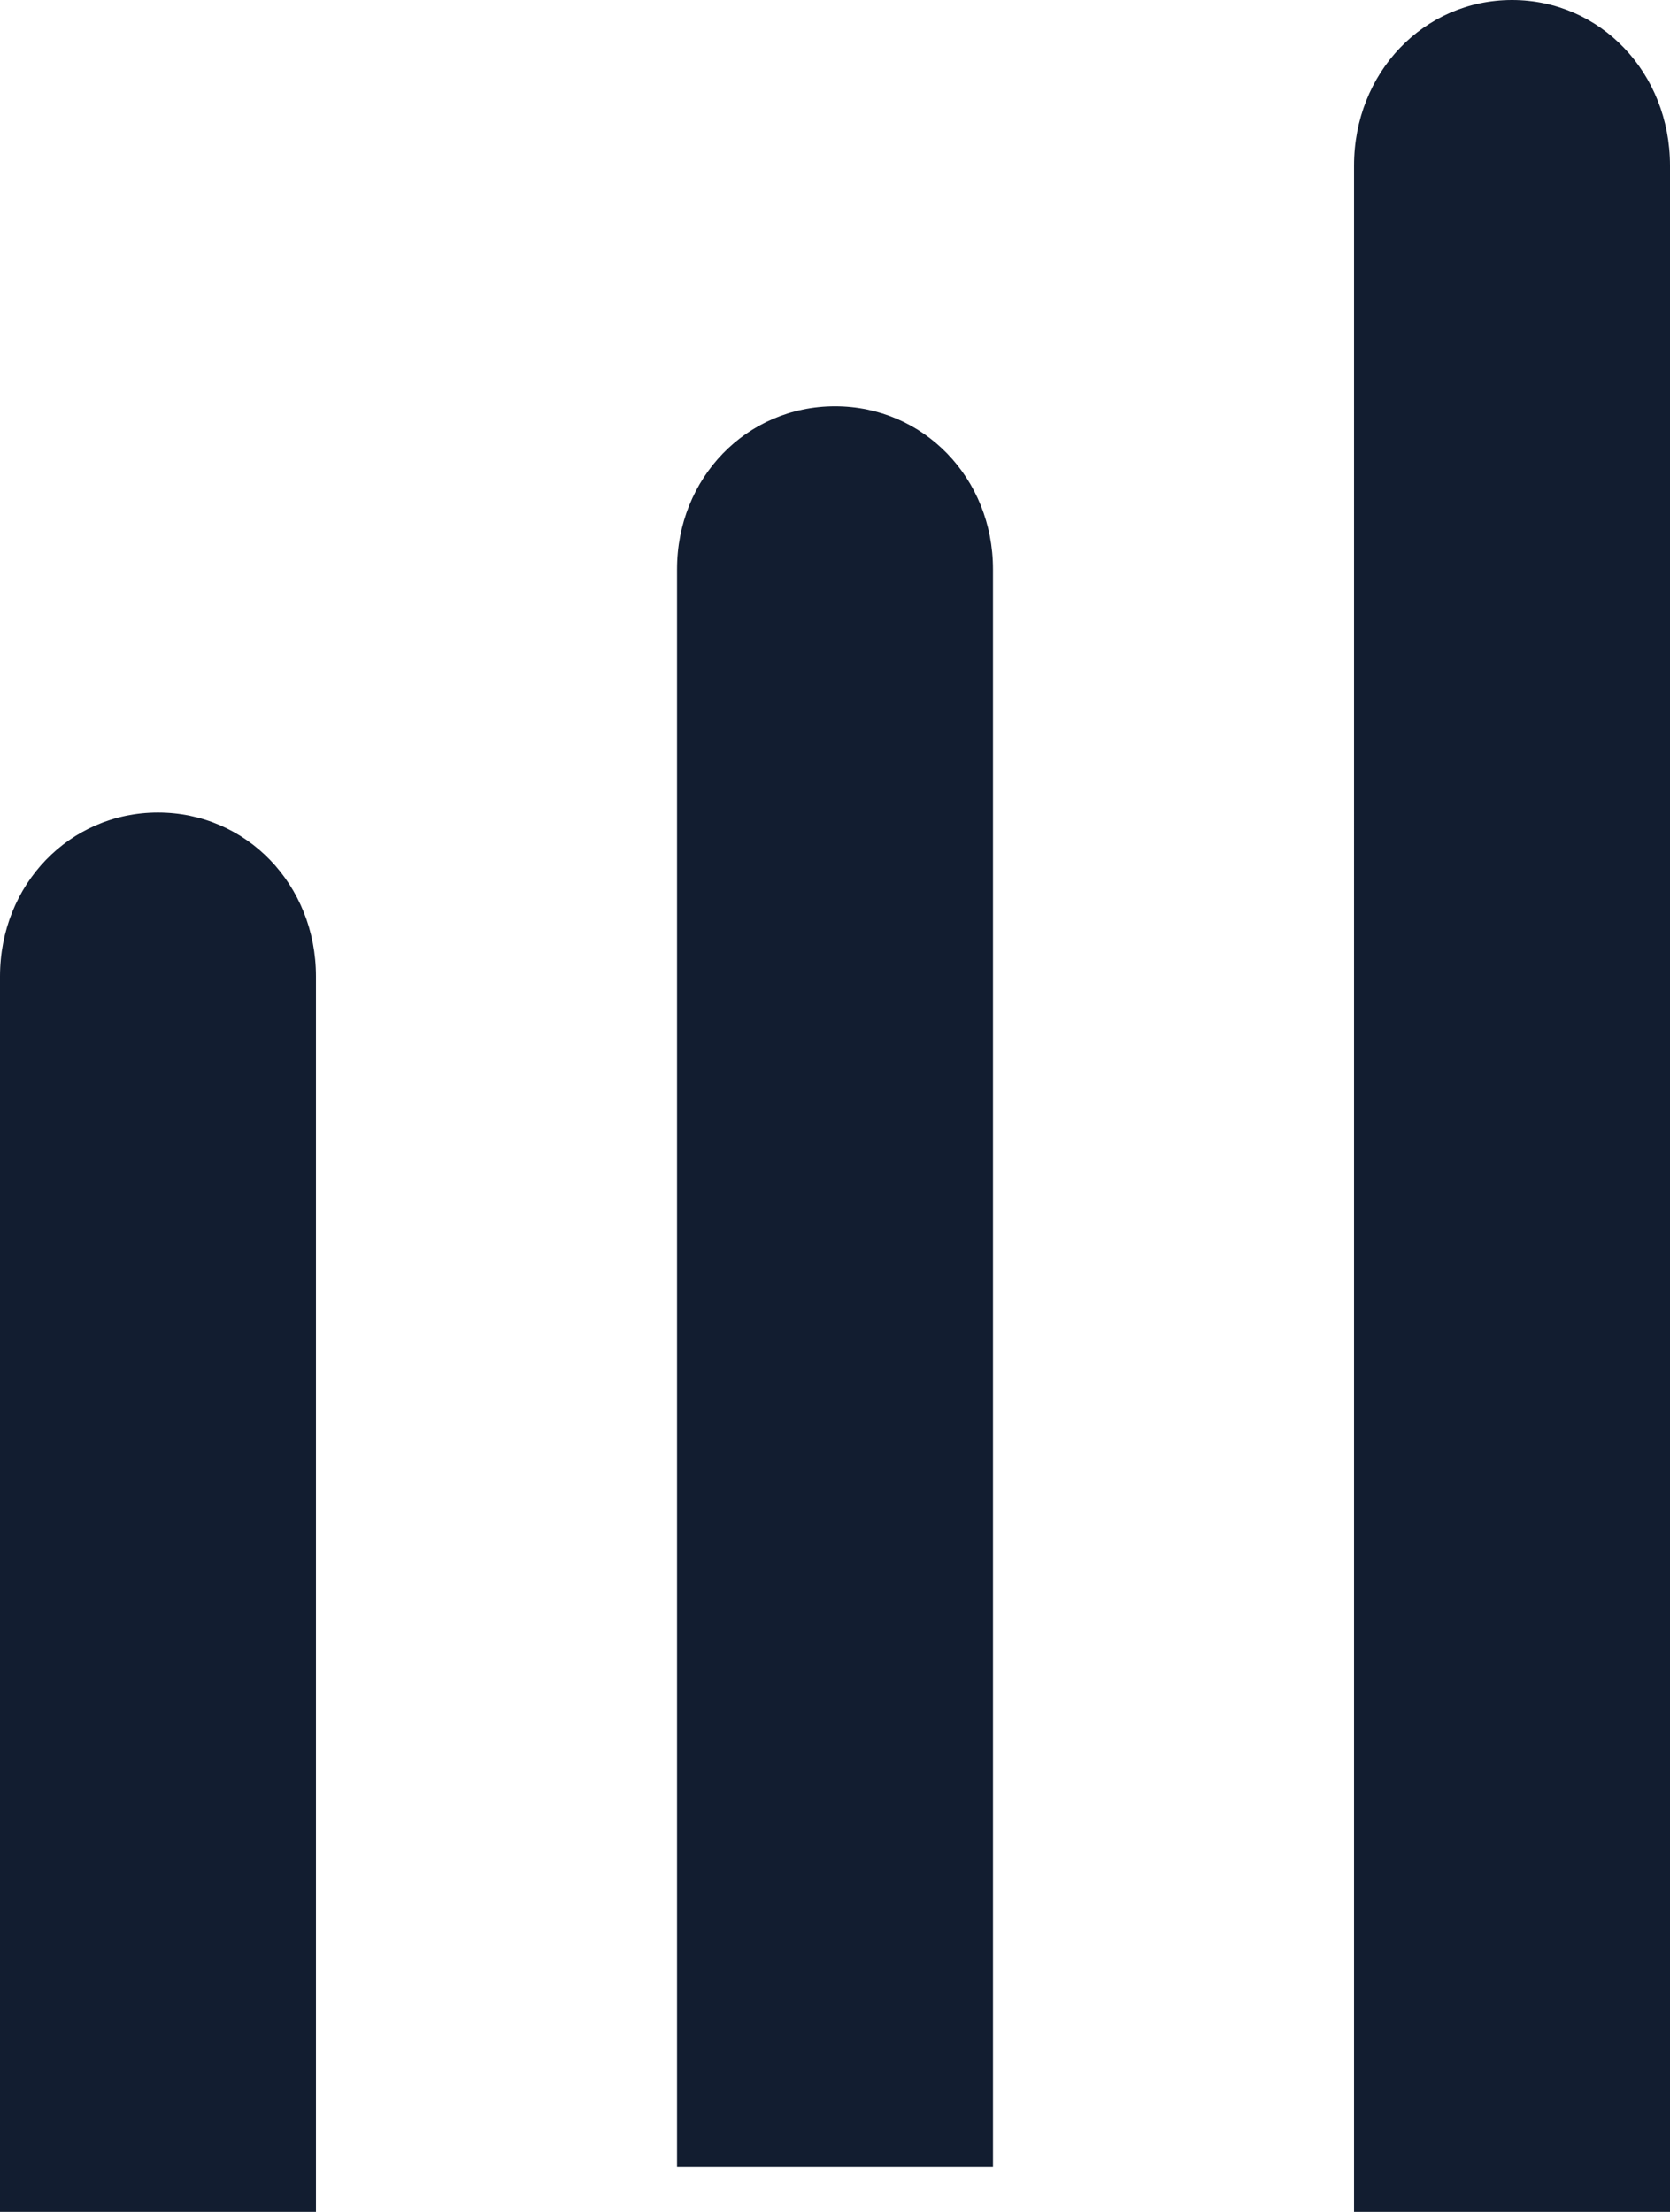 <svg width="37" height="49" viewBox="0 0 37 49" xmlns="http://www.w3.org/2000/svg"><title>Effectory_Icon_BarChart</title><path d="M7 49H0V21.63C0 19.597 1.54 18 3.5 18S7 19.597 7 21.63V49zm15-1h-7V12.611C15 10.59 16.54 9 18.5 9s3.5 1.589 3.5 3.611V48zm15 1h-7V3.668C30 1.614 31.54 0 33.5 0S37 1.614 37 3.668V49z" fill="#121D30"/></svg>